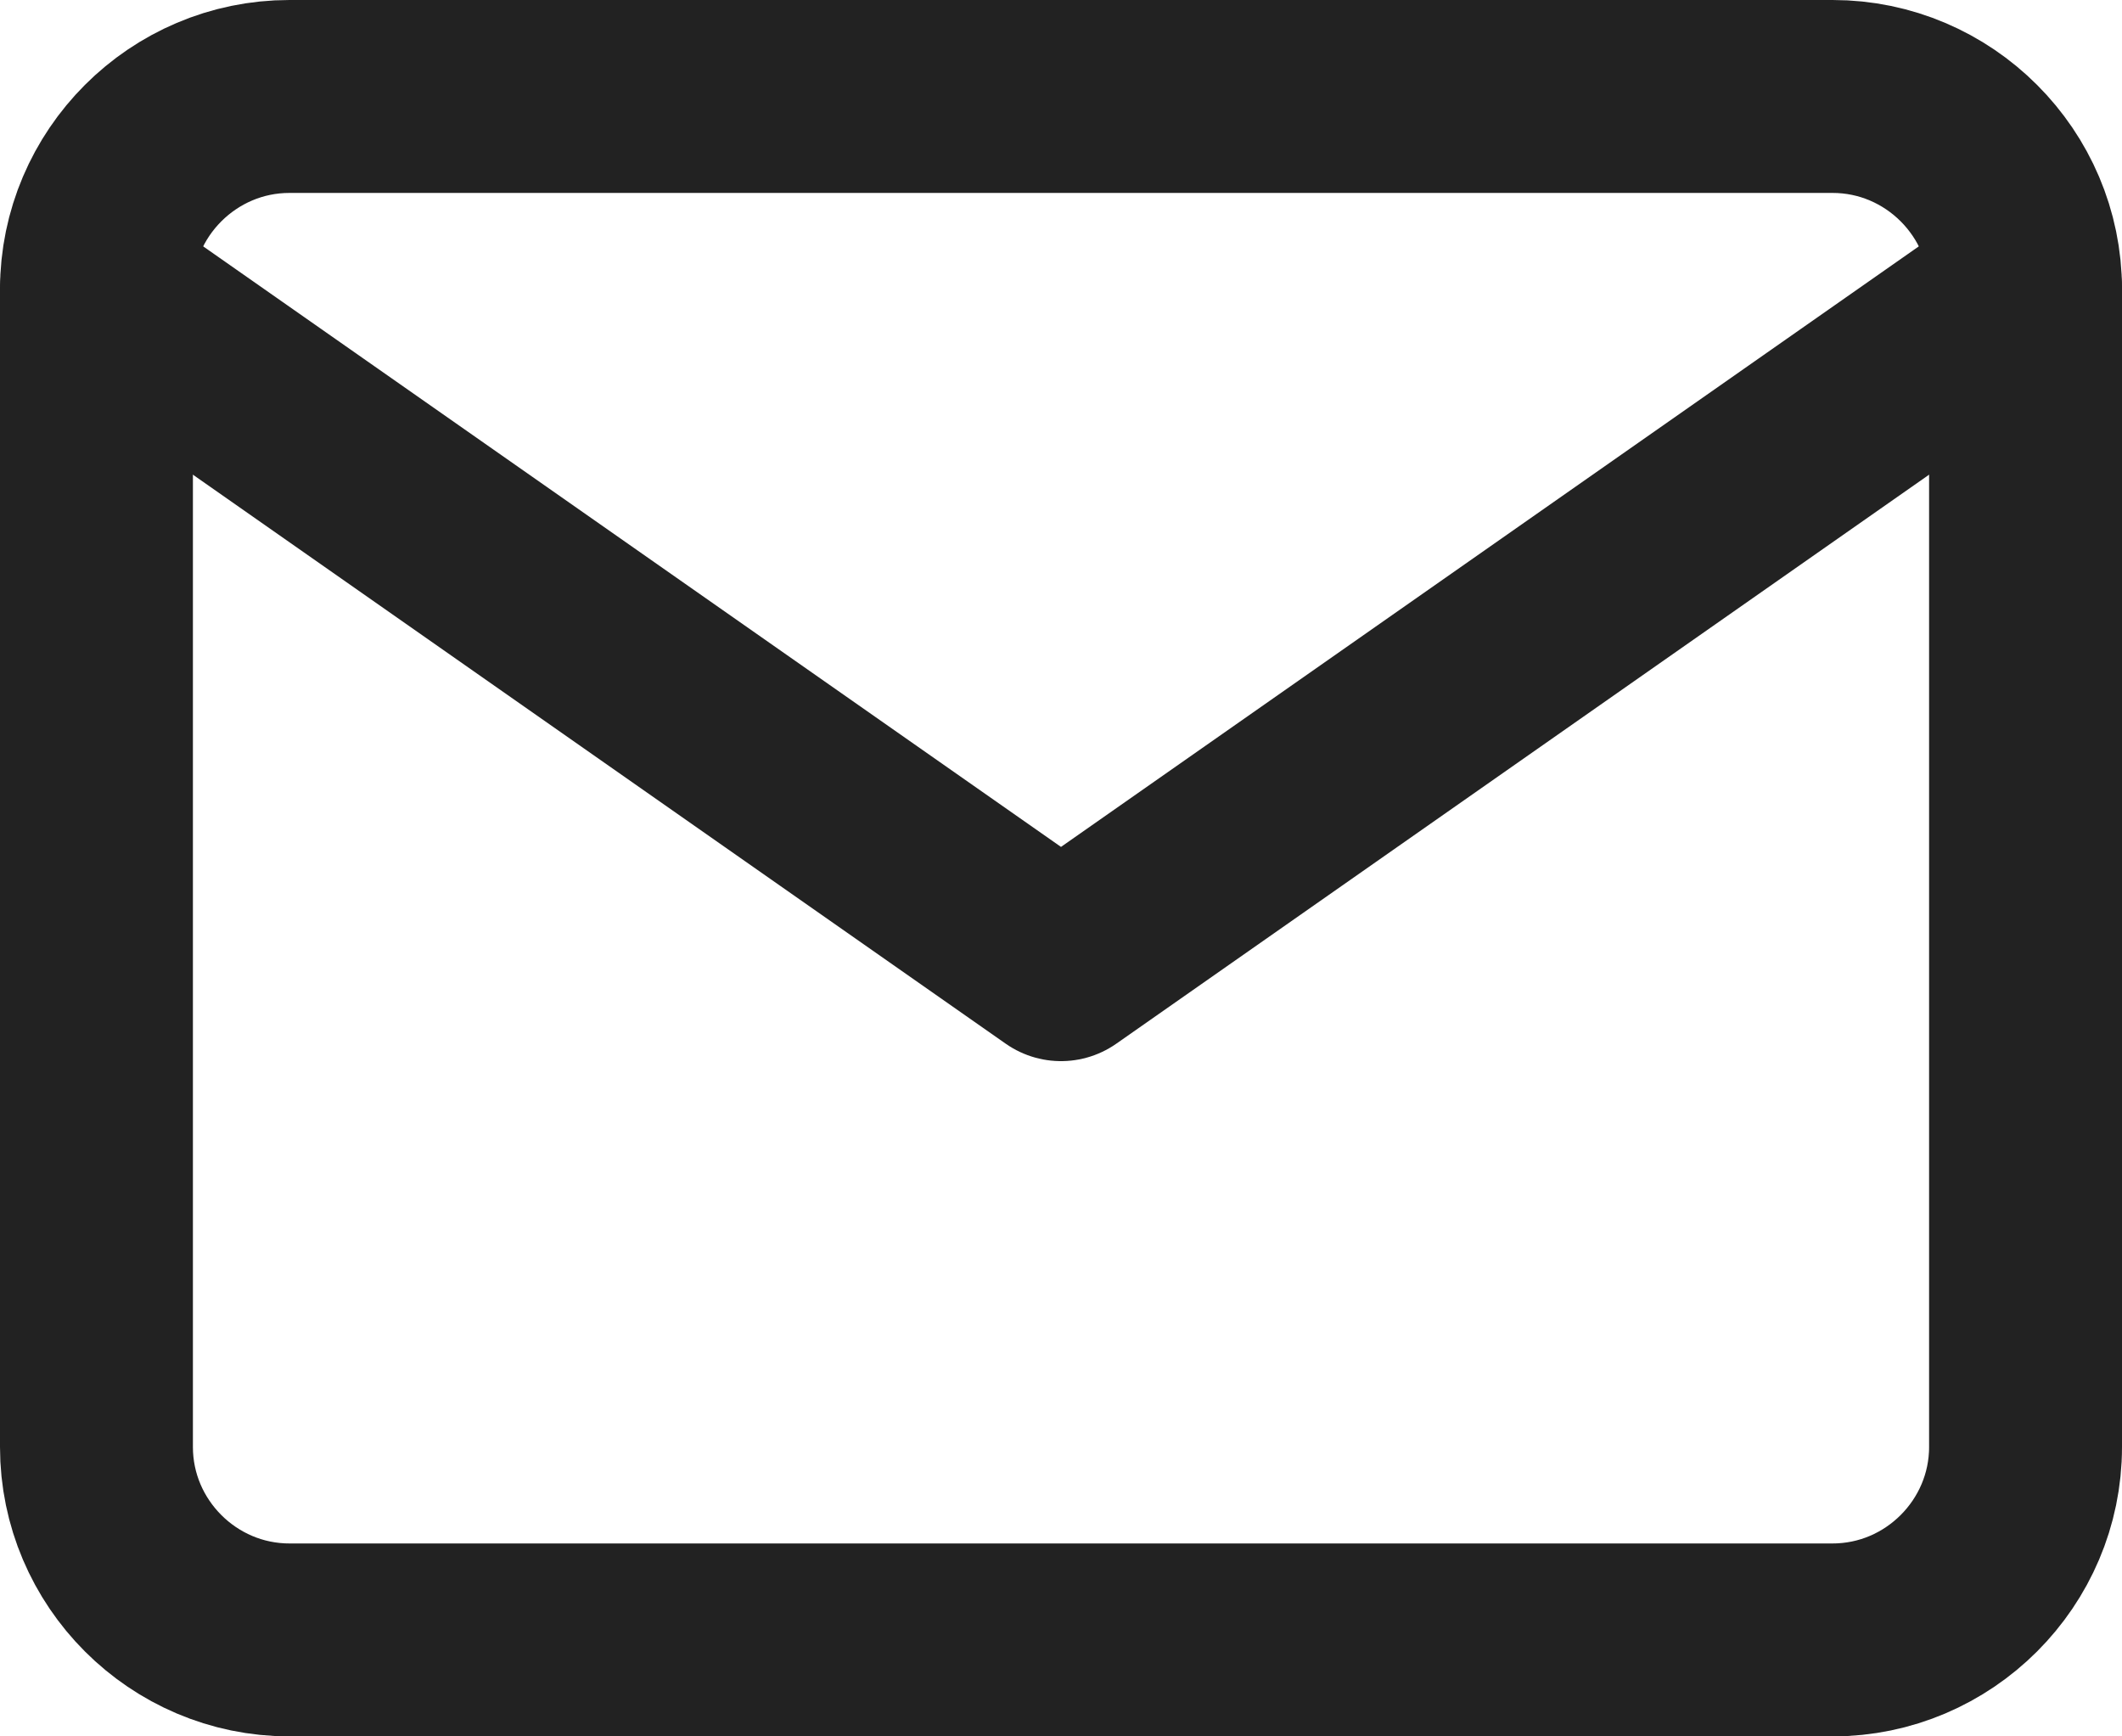 <svg width="22" height="18" viewBox="0 0 22 18" fill="none" xmlns="http://www.w3.org/2000/svg">
<path d="M3 1H19C20.1 1 21 1.9 21 3V15C21 16.1 20.1 17 19 17H3C1.9 17 1 16.1 1 15V3C1 1.9 1.9 1 3 1Z" stroke="#222222" stroke-width="2" stroke-linecap="round" stroke-linejoin="round"/>
<path d="M21 3L11 10L1 3" stroke="#222222" stroke-width="2" stroke-linecap="round" stroke-linejoin="round"/>
</svg>
